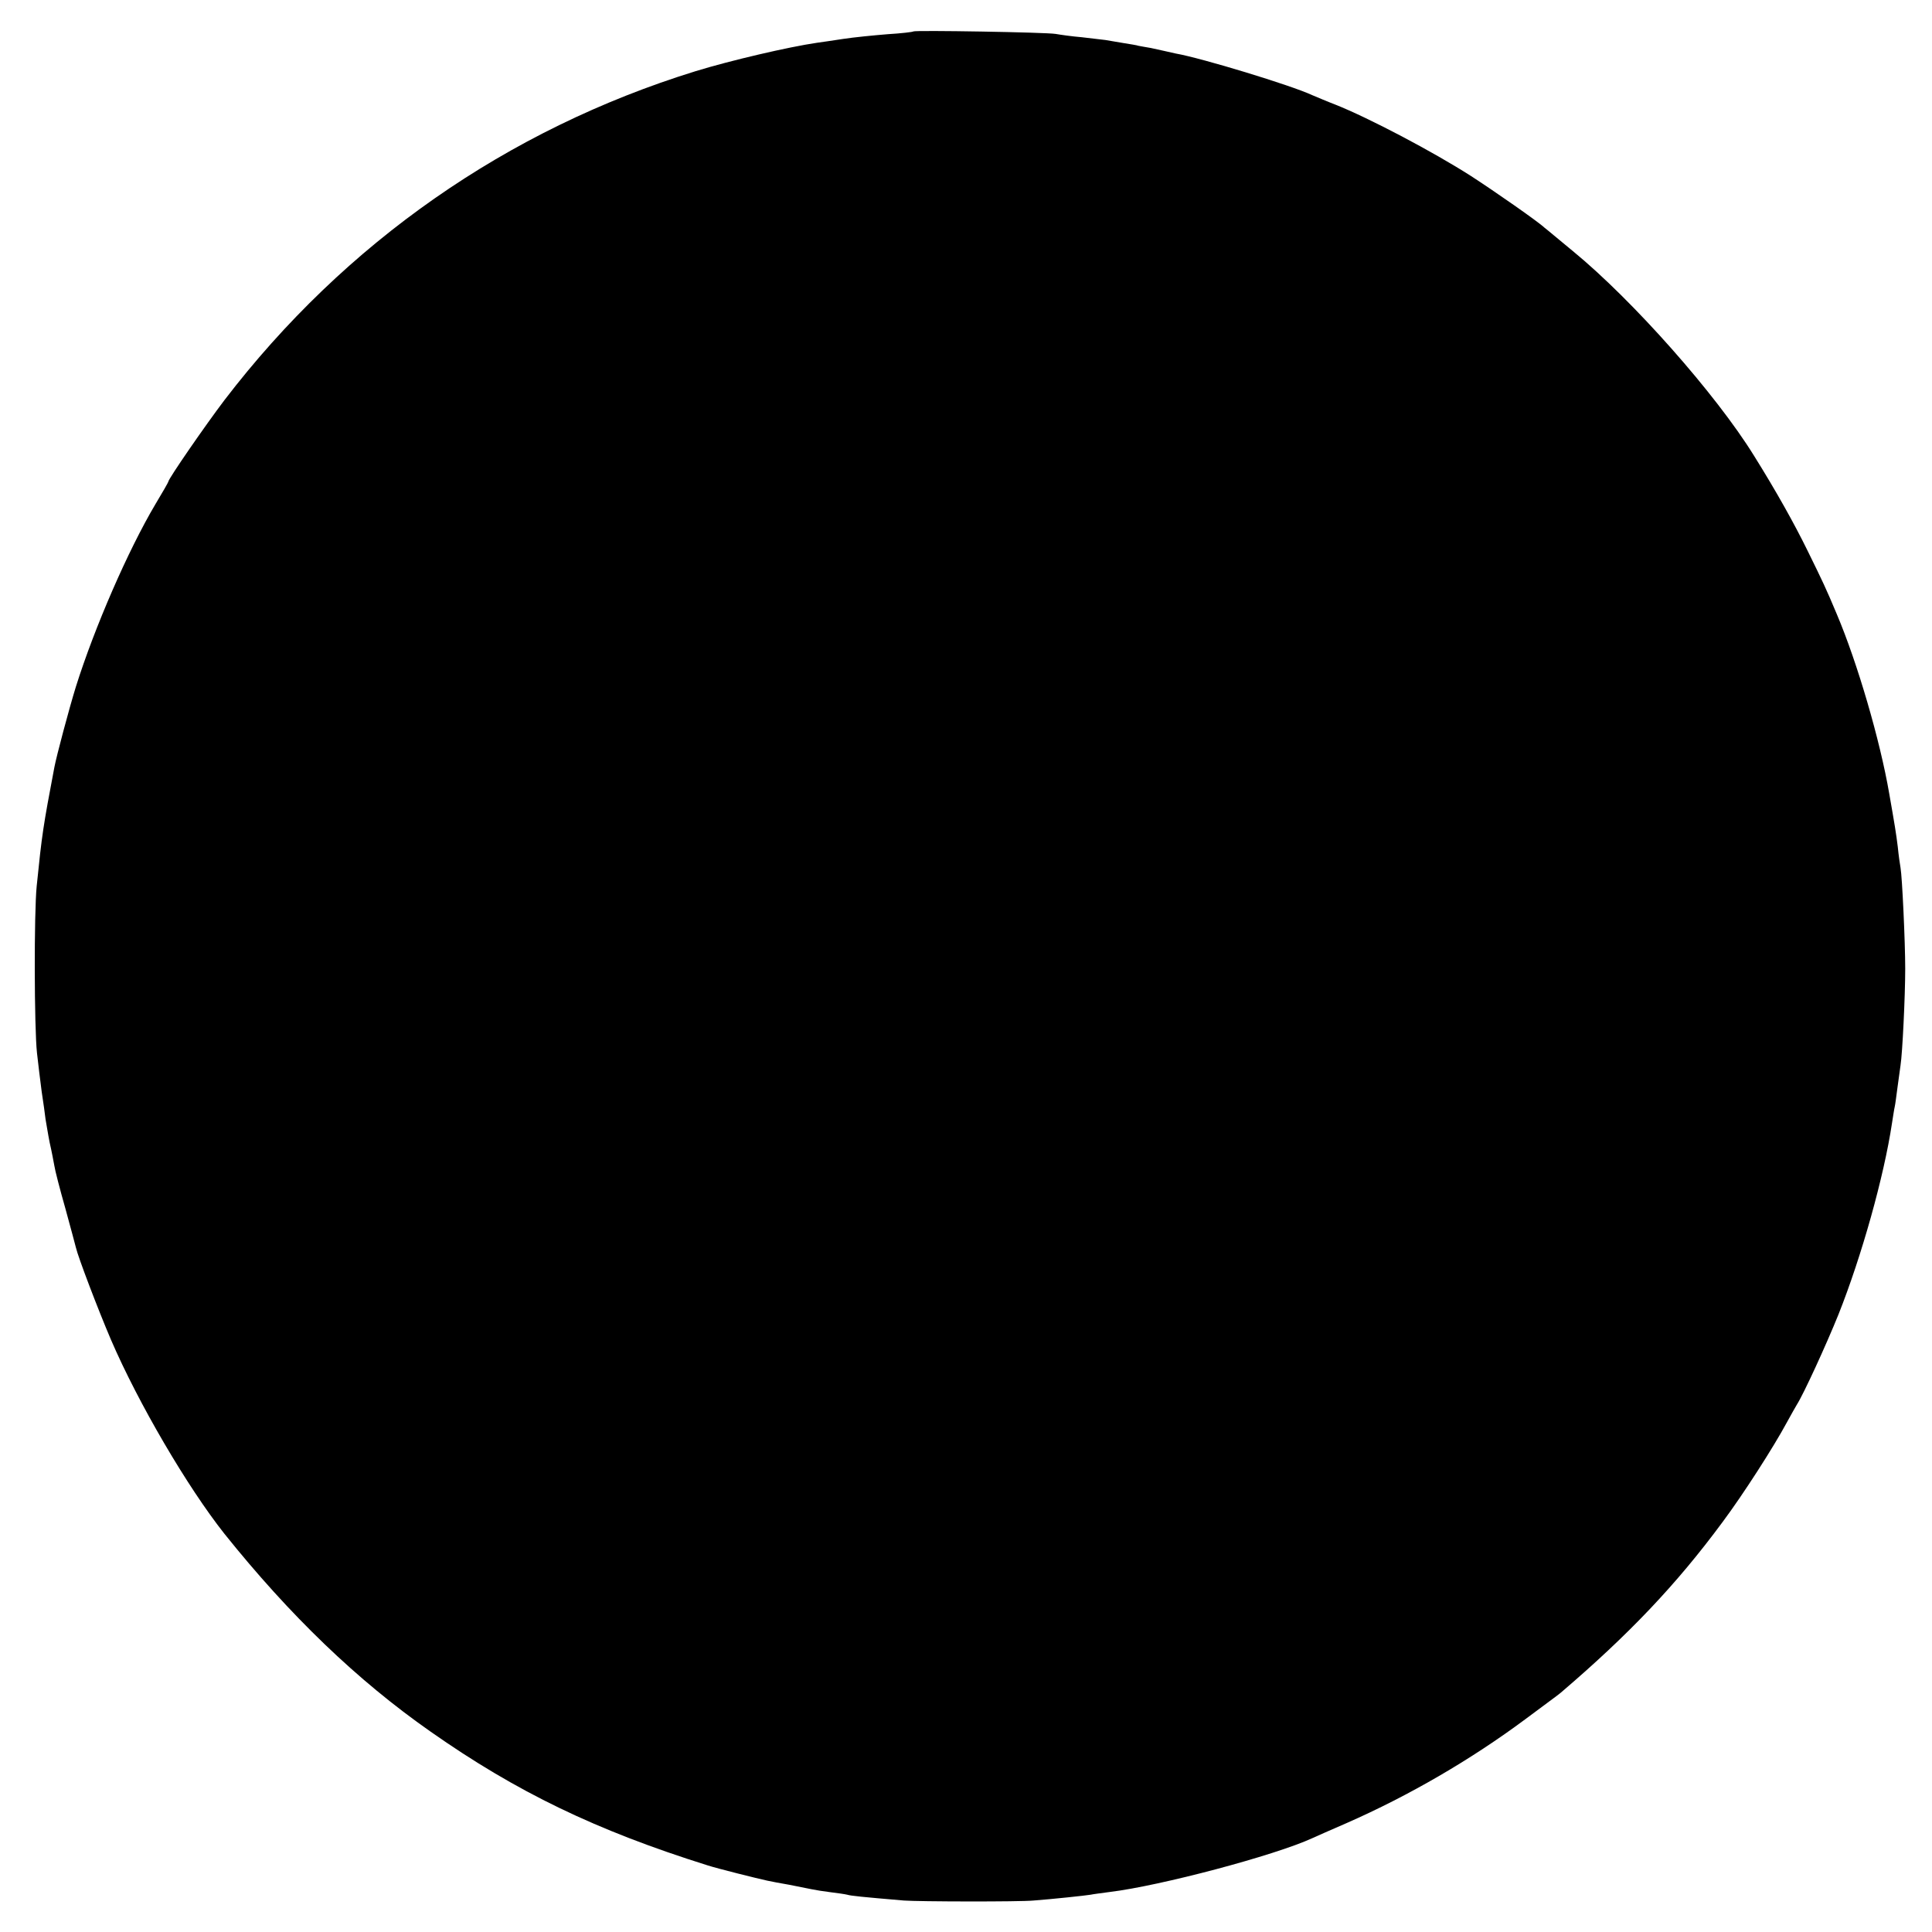 <?xml version="1.0" standalone="no"?>
<!DOCTYPE svg PUBLIC "-//W3C//DTD SVG 20010904//EN"
 "http://www.w3.org/TR/2001/REC-SVG-20010904/DTD/svg10.dtd">
<svg version="1.0" xmlns="http://www.w3.org/2000/svg"
 width="700pt" height="700pt" viewBox="0 0 700 700"
 preserveAspectRatio="xMidYMid meet">
<g transform="translate(0,700) scale(0.1,-0.1)"
fill="#000000" stroke="none">
<path d="M3309 6886 c-2 -2 -44 -7 -94 -10 -49 -4 -121 -11 -160 -17 -38 -6
-81 -12 -95 -14 -103 -15 -313 -64 -440 -103 -682 -211 -1270 -621 -1707
-1192 -69 -91 -203 -285 -203 -295 0 -2 -21 -39 -47 -82 -99 -167 -220 -445
-288 -661 -25 -81 -70 -250 -78 -292 -41 -216 -45 -243 -64 -430 -10 -97 -9
-515 1 -605 4 -38 12 -101 17 -140 6 -38 12 -83 14 -100 3 -16 9 -55 15 -85 7
-30 14 -68 17 -84 2 -15 20 -85 40 -155 19 -69 36 -133 38 -141 8 -35 80 -224
127 -334 100 -232 278 -535 411 -703 237 -296 481 -531 747 -717 312 -219 600
-358 1005 -485 34 -11 178 -47 215 -55 14 -3 50 -10 80 -15 30 -6 66 -13 80
-16 14 -3 45 -8 70 -11 25 -3 52 -7 60 -9 13 -4 52 -8 205 -21 52 -4 418 -5
470 0 67 5 189 18 206 21 9 2 40 6 70 10 182 22 597 132 734 195 11 5 67 30
125 55 225 99 449 229 648 377 64 48 122 90 127 95 247 211 419 392 586 618
76 102 185 272 233 361 15 27 31 56 36 64 25 39 107 218 151 327 84 211 165
500 194 693 4 25 8 52 10 60 2 8 6 40 10 70 4 30 9 66 11 80 7 44 17 252 17
350 0 97 -11 333 -17 366 -2 11 -7 45 -10 76 -6 49 -11 79 -31 193 -33 192
-115 473 -190 650 -39 93 -50 116 -106 230 -48 98 -114 216 -194 344 -138 223
-439 563 -656 741 -50 41 -96 80 -103 85 -23 22 -184 134 -266 187 -139 89
-371 211 -492 259 -29 11 -66 27 -83 34 -77 36 -403 135 -495 151 -14 3 -32 7
-40 9 -8 2 -31 7 -50 11 -19 3 -39 7 -45 8 -5 2 -30 6 -55 10 -25 4 -54 9 -65
11 -11 1 -49 6 -85 10 -36 3 -78 9 -95 12 -34 6 -511 14 -516 9z"/>
</g>
</svg>
